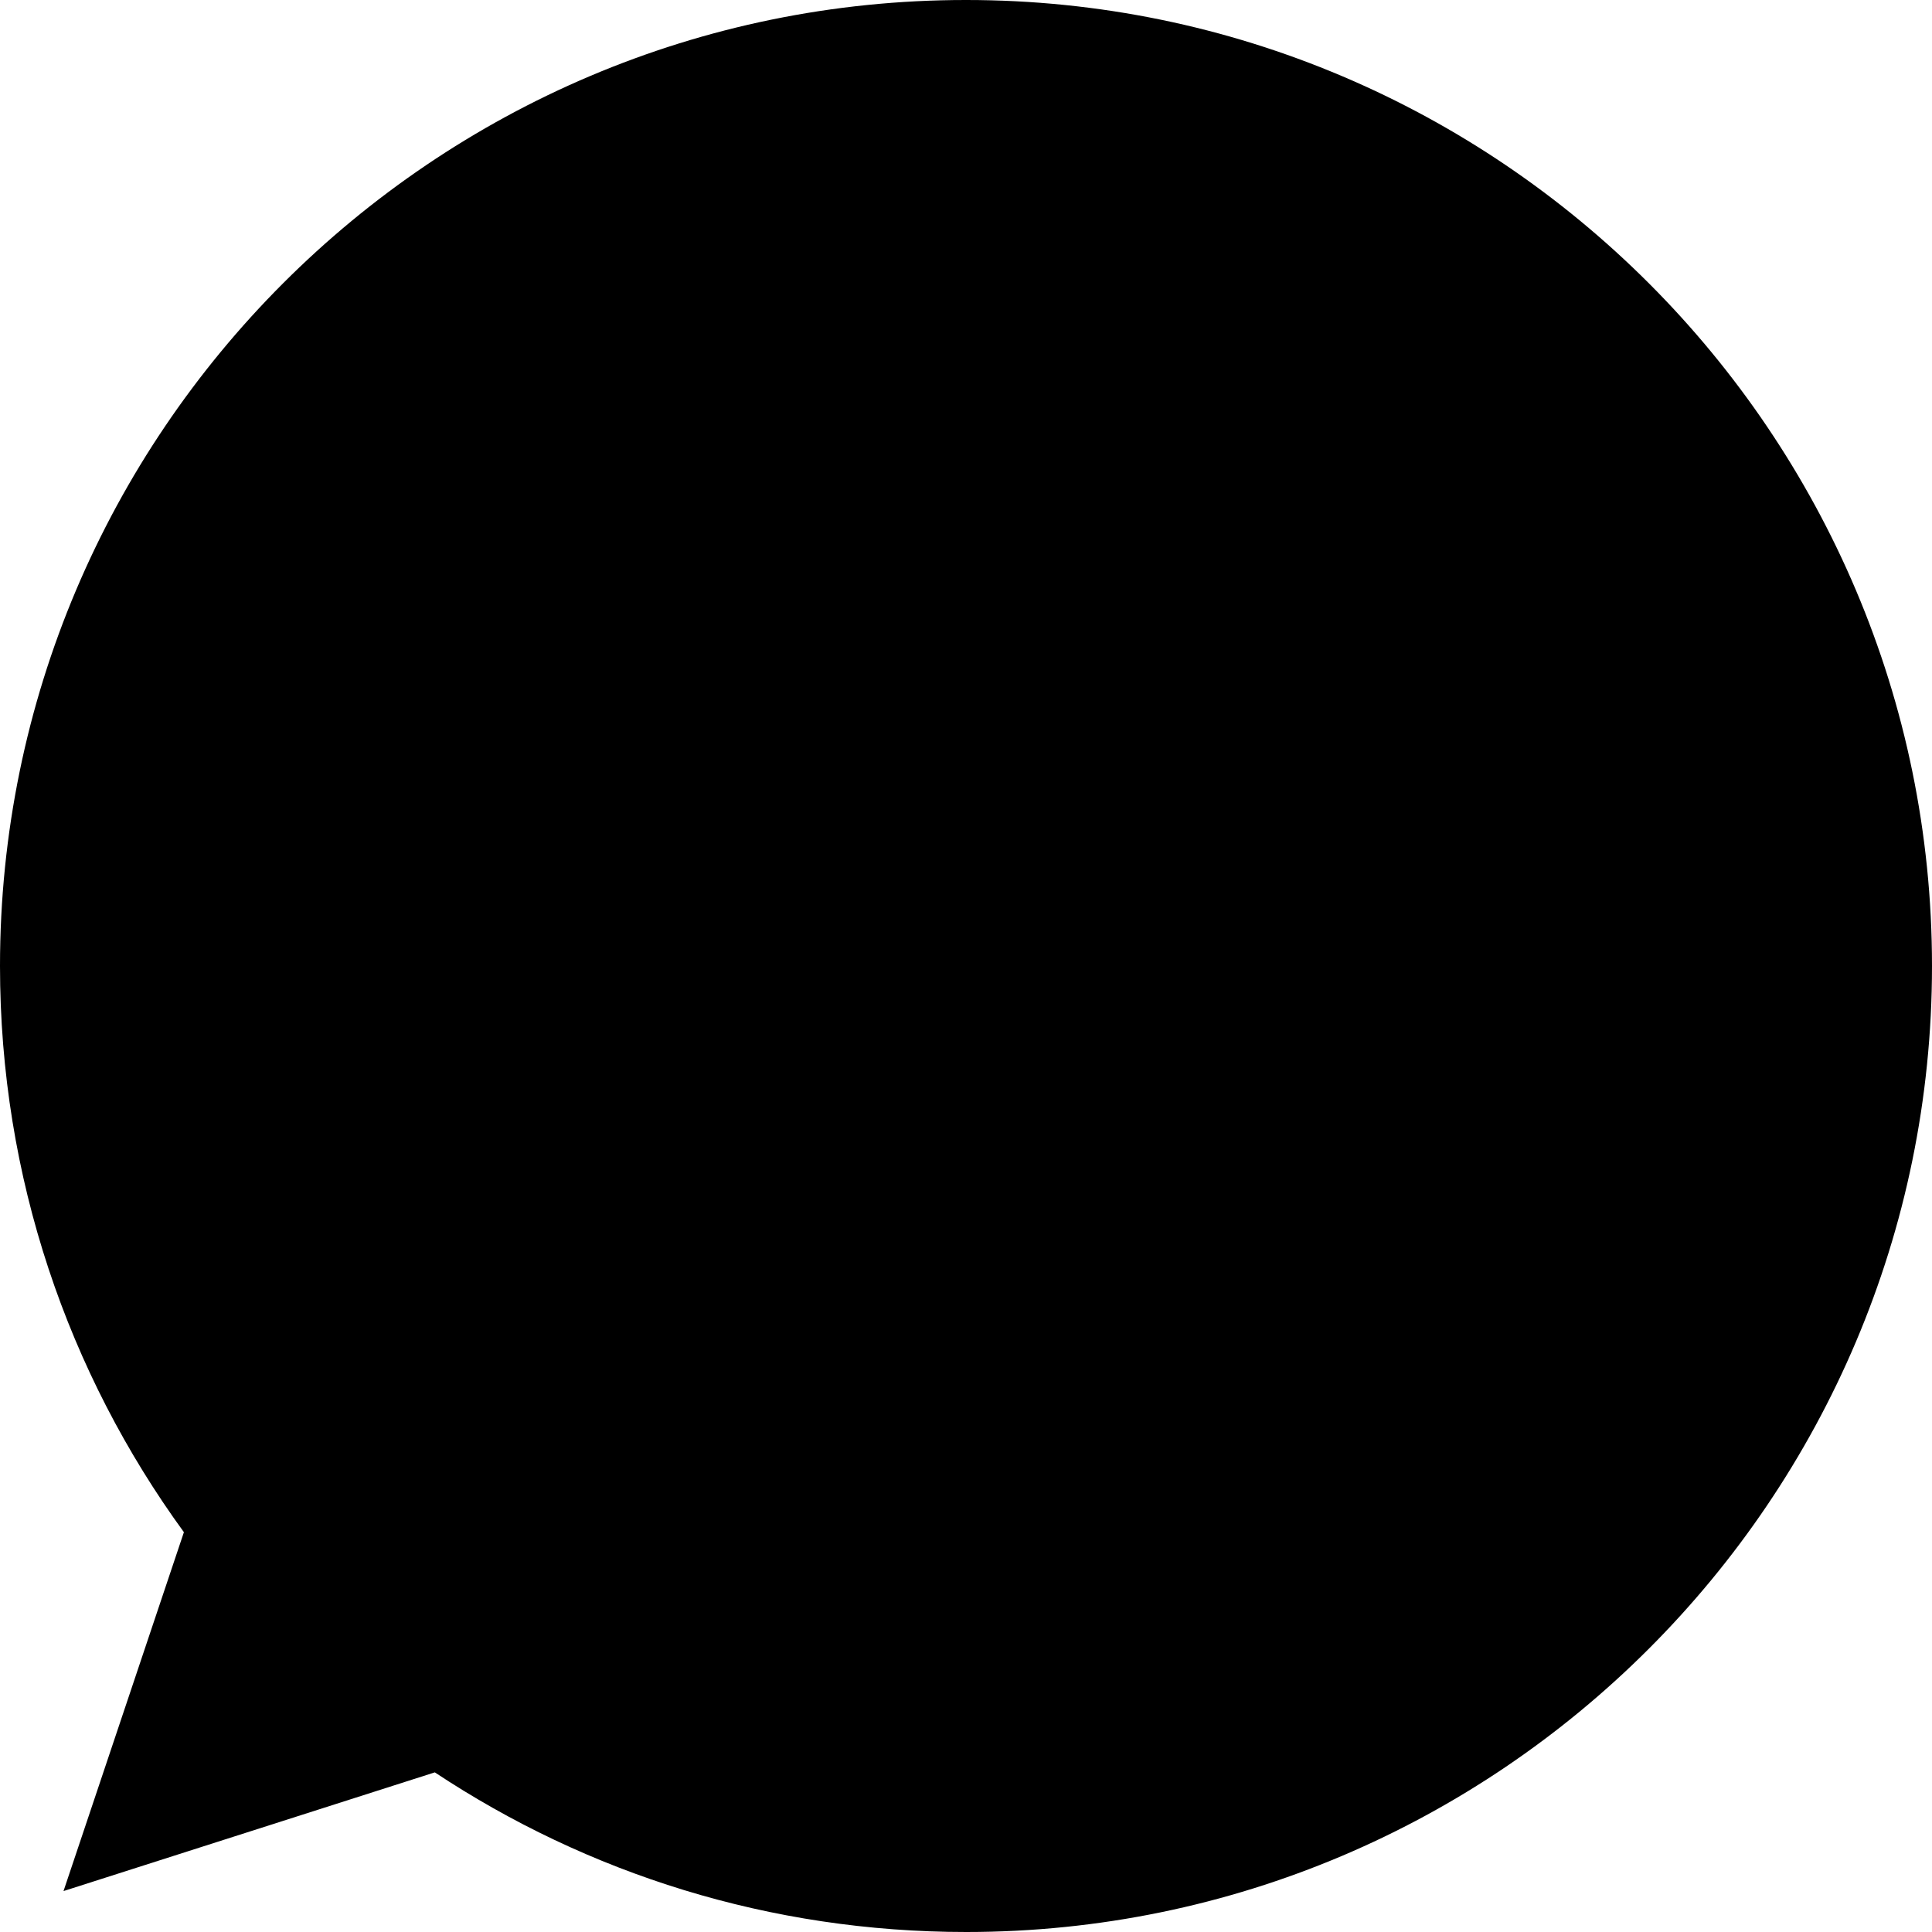 <svg width="80" height="80" viewBox="0 0 80 80" fill="none" xmlns="http://www.w3.org/2000/svg">
<g clip-path="url(#clip0_4303_12091)">
<path d="M40.01 0H39.99C17.935 0 0 17.94 0 40C0 48.75 2.82 56.86 7.615 63.445L2.63 78.305L18.005 73.39C24.33 77.58 31.875 80 40.01 80C62.065 80 80 62.055 80 40C80 17.945 62.065 0 40.01 0Z" fill="#4CAF50" style="fill:#4CAF50;fill:color(display-p3 0.298 0.686 0.314);fill-opacity:1;"/>
<path d="M63.285 56.485C62.32 59.21 58.49 61.47 55.435 62.13C53.345 62.575 50.615 62.93 41.425 59.12C29.67 54.25 22.1 42.305 21.51 41.53C20.945 40.755 16.76 35.205 16.76 29.465C16.76 23.725 19.675 20.93 20.85 19.73C21.815 18.745 23.41 18.295 24.94 18.295C25.435 18.295 25.88 18.32 26.28 18.34C27.455 18.39 28.045 18.46 28.82 20.315C29.785 22.64 32.135 28.38 32.415 28.97C32.7 29.56 32.985 30.36 32.585 31.135C32.21 31.935 31.88 32.29 31.29 32.97C30.7 33.65 30.14 34.17 29.55 34.9C29.01 35.535 28.4 36.215 29.08 37.39C29.76 38.54 32.11 42.375 35.57 45.455C40.035 49.43 43.655 50.7 44.95 51.24C45.915 51.64 47.065 51.545 47.77 50.795C48.665 49.83 49.77 48.23 50.895 46.655C51.695 45.525 52.705 45.385 53.765 45.785C54.845 46.16 60.56 48.985 61.735 49.57C62.91 50.16 63.685 50.44 63.97 50.935C64.25 51.43 64.25 53.755 63.285 56.485Z" fill="#FAFAFA" style="fill:#FAFAFA;fill:color(display-p3 0.98 0.98 0.98);fill-opacity:1;"/>
</g>
<defs>
<clipPath id="clip0_4303_12091">
<rect width="80" height="80" fill="white" style="fill:white;fill-opacity:1;"/>
</clipPath>
</defs>
</svg>

